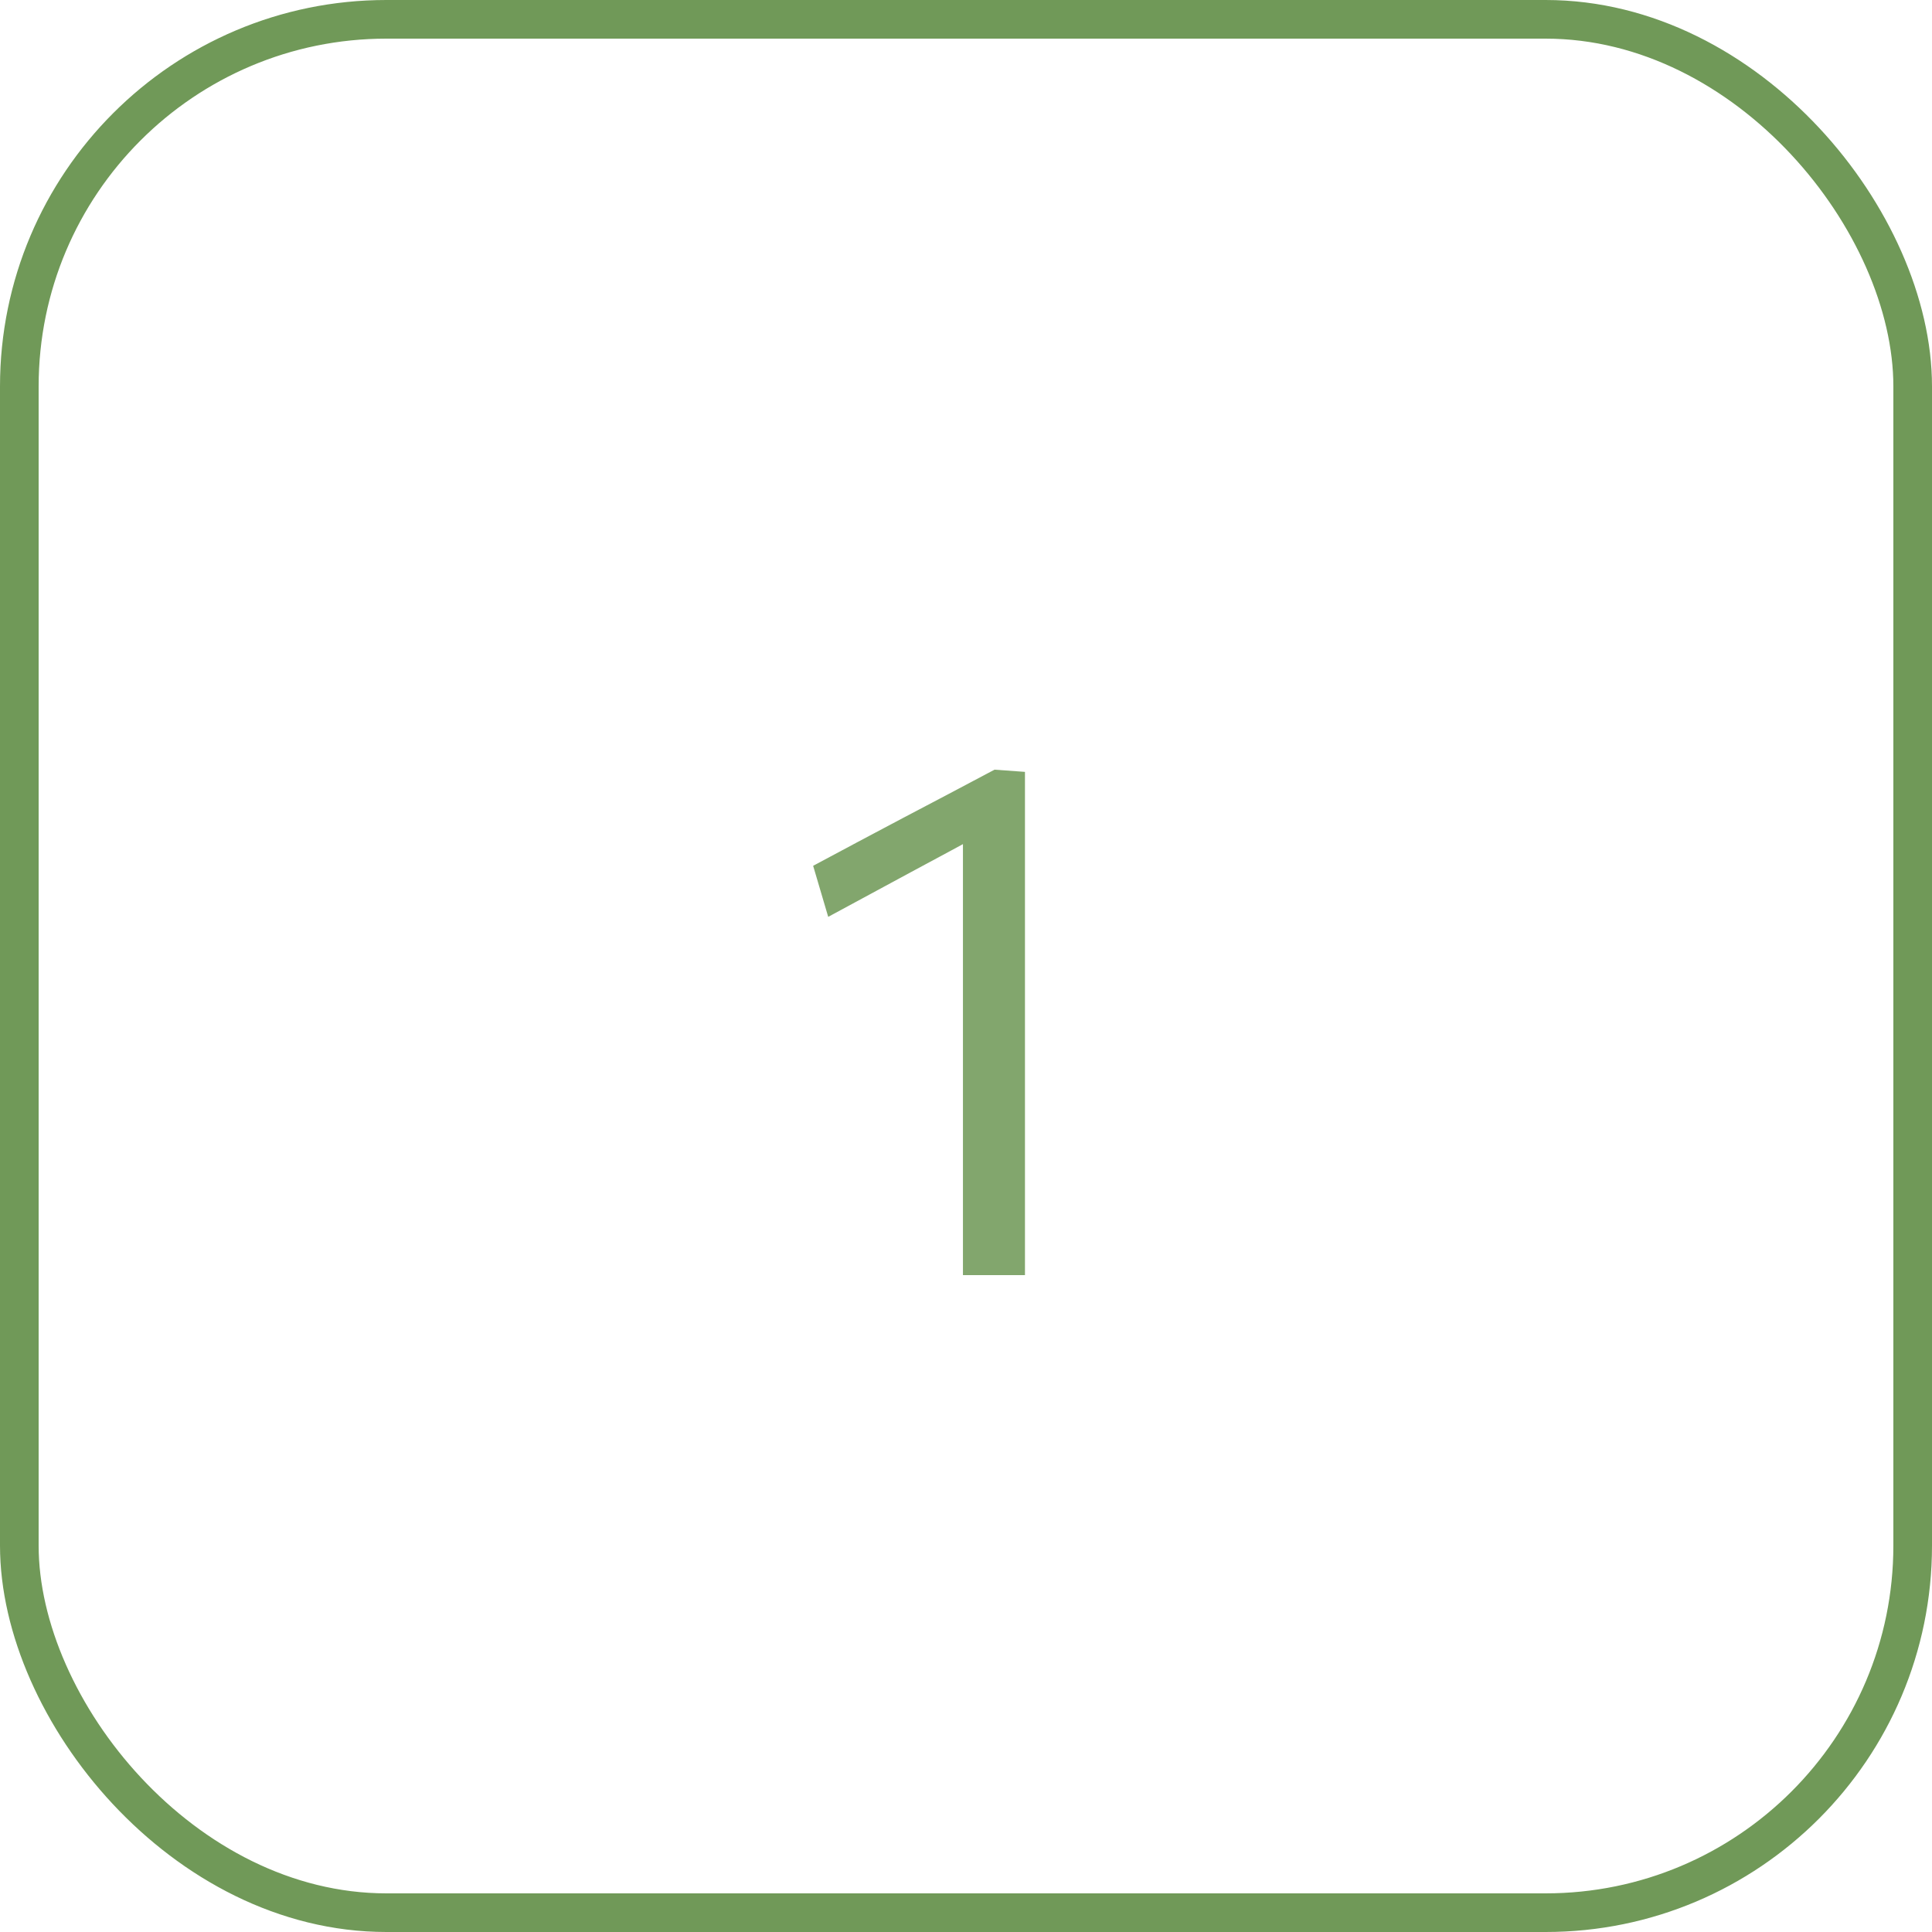 <?xml version="1.0" encoding="UTF-8"?> <svg xmlns="http://www.w3.org/2000/svg" width="50" height="50" viewBox="0 0 50 50" fill="none"><rect x="0.5" y="0.5" width="49" height="49" rx="9.5" stroke="#709958"></rect><path d="M21.434 23.728L21.044 22.407C21.823 21.989 22.602 21.575 23.381 21.163C24.167 20.751 24.952 20.337 25.738 19.919L25.69 21.429C24.981 21.815 24.271 22.198 23.562 22.578C22.859 22.959 22.15 23.342 21.434 23.728ZM24.921 33C24.921 32.297 24.921 31.622 24.921 30.977C24.921 30.331 24.921 29.618 24.921 28.839V24.754C24.921 24.076 24.921 23.399 24.921 22.721C24.921 22.043 24.921 21.363 24.921 20.678L25.738 19.919L26.526 19.976C26.526 20.685 26.526 21.416 26.526 22.17C26.526 22.924 26.526 23.7 26.526 24.497V28.839C26.526 29.618 26.526 30.331 26.526 30.977C26.526 31.622 26.526 32.297 26.526 33H24.921Z" fill="#82A66D"></path></svg> 